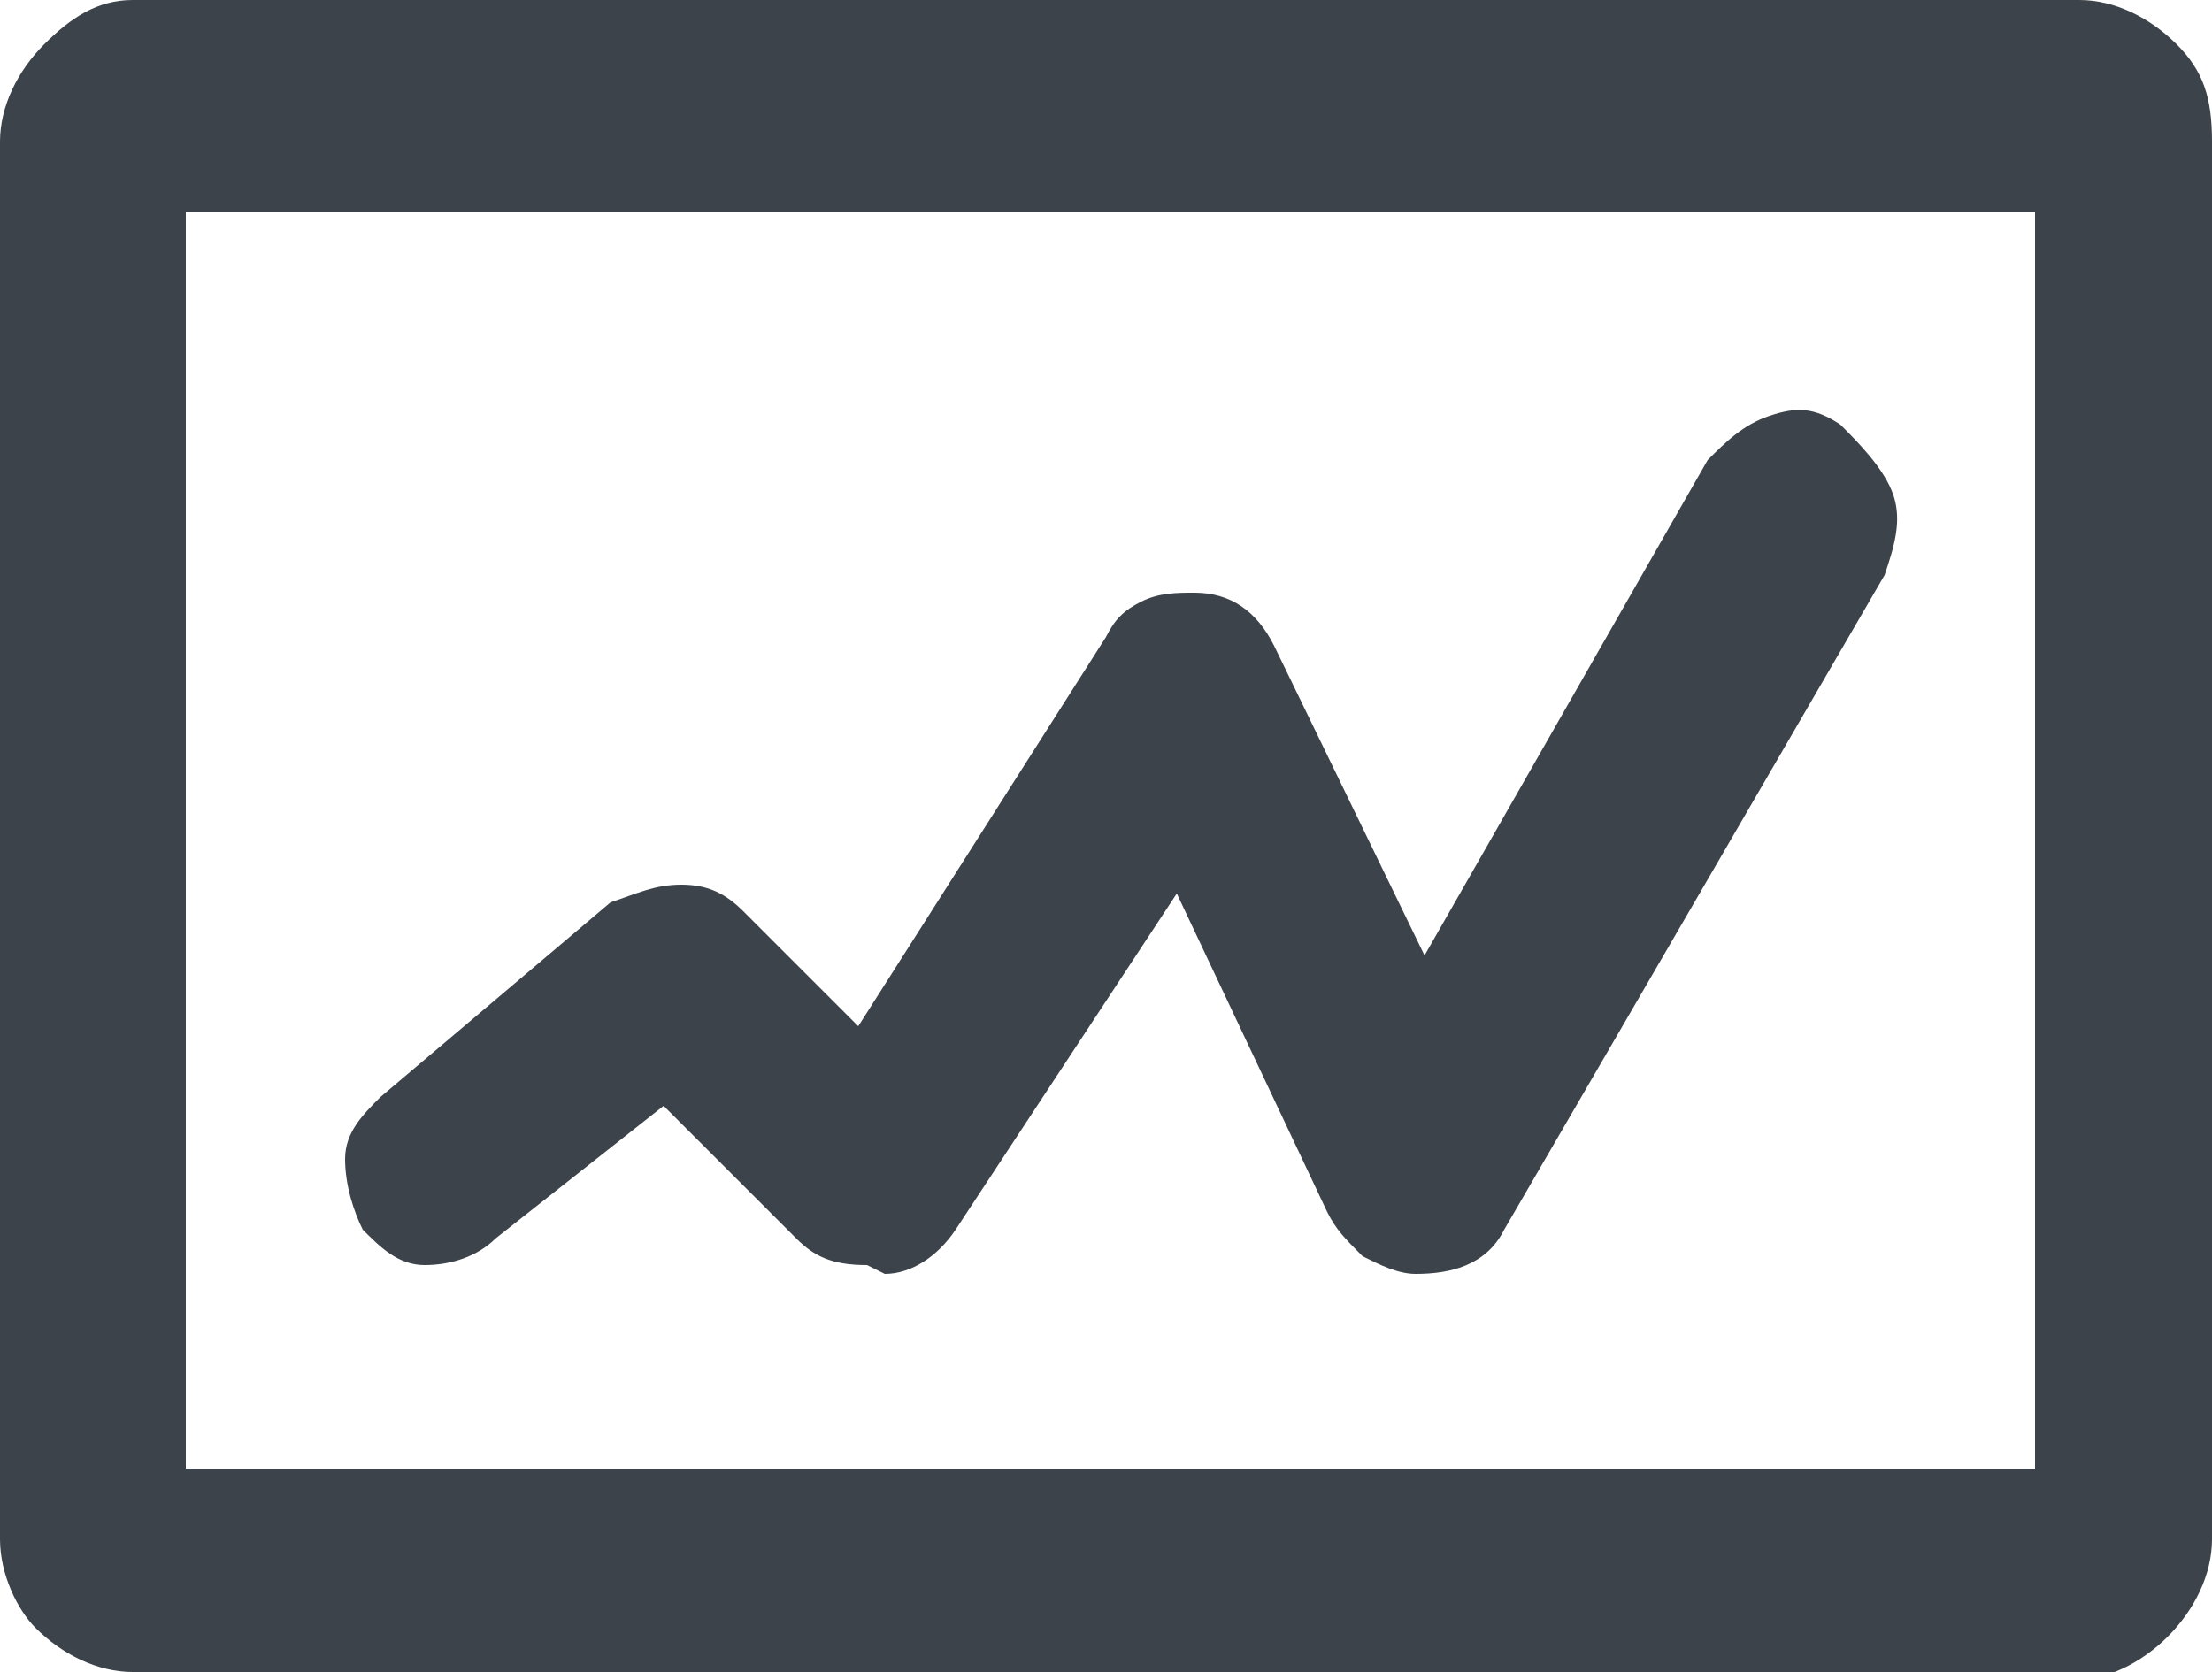 <!-- Generator: Adobe Illustrator 18.0.0, SVG Export Plug-In  -->
<svg version="1.1"
	 xmlns="http://www.w3.org/2000/svg" xmlns:xlink="http://www.w3.org/1999/xlink" xmlns:a="http://ns.adobe.com/AdobeSVGViewerExtensions/3.0/"
	 x="0px" y="0px" width="25px" height="18.9px" viewBox="0 0 25 18.9" enable-background="new 0 0 25 18.9" xml:space="preserve">
<defs>
</defs>
<g>
	<g>
		<path fill="#3D434A" d="M10,14.4c0.3,0,0.6-0.2,0.8-0.5l2.5-3.8l1.7,3.6c0.1,0.2,0.2,0.3,0.4,0.5c0.2,0.1,0.4,0.2,0.6,0.2
			c0.4,0,0.8-0.1,1-0.5l4.3-7.4c0.1-0.3,0.2-0.6,0.1-0.9S21,5,20.8,4.8c-0.3-0.2-0.5-0.2-0.8-0.1c-0.3,0.1-0.5,0.3-0.7,0.5l-3.2,5.6
			l-1.7-3.5c-0.2-0.4-0.5-0.6-0.9-0.6c-0.2,0-0.4,0-0.6,0.1s-0.3,0.2-0.4,0.4l-2.8,4.4l-1.3-1.3C8.2,10.1,8,10,7.7,10
			c-0.3,0-0.5,0.1-0.8,0.2l-2.6,2.2c-0.2,0.2-0.4,0.4-0.4,0.7c0,0.3,0.1,0.6,0.2,0.8c0.2,0.2,0.4,0.4,0.7,0.4c0.3,0,0.6-0.1,0.8-0.3
			l1.9-1.5l1.5,1.5c0.2,0.2,0.4,0.3,0.8,0.3L10,14.4L10,14.4z M23,2.4H2.1v14.2H23V2.4z M1.5,18.9c-0.4,0-0.8-0.2-1.1-0.5
			C0.2,18.2,0,17.8,0,17.4V1.6c0-0.4,0.2-0.8,0.5-1.1S1.1,0,1.5,0h22c0.4,0,0.8,0.2,1.1,0.5C24.9,0.8,25,1.1,25,1.6v15.8
			c0,0.4-0.2,0.8-0.5,1.1c-0.3,0.3-0.7,0.5-1.1,0.5H1.5L1.5,18.9z"/>
	</g>
</g>
</svg>